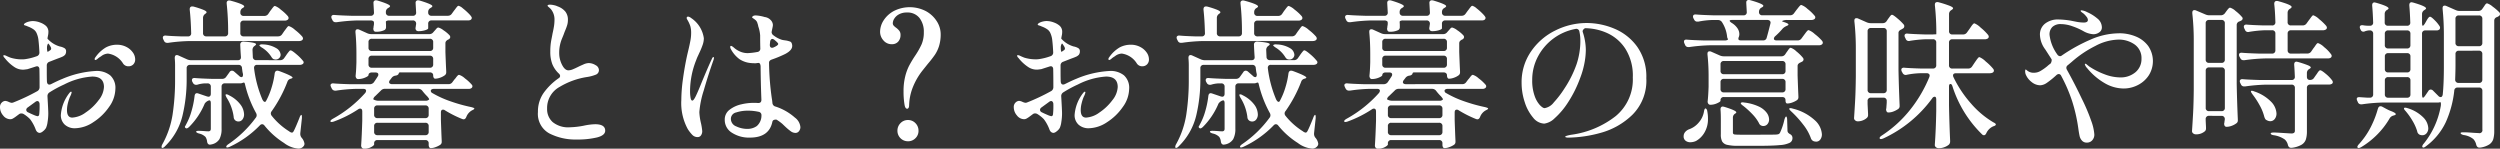<svg xmlns="http://www.w3.org/2000/svg" width="279.648" height="16.632" viewBox="0 0 279.648 16.632">
  <rect x="0" y="0" width="279.648" height="16.632" fill="#333333" stroke="none"/>
  <path id="パス_59929" data-name="パス 59929" d="M32.336,13.782a2.417,2.417,0,0,1,1.593.486,1.878,1.878,0,0,1,.585,1.53,3.545,3.545,0,0,1-.7,2,6.145,6.145,0,0,1-1.764,1.71A3.8,3.8,0,0,1,30,20.19a1.646,1.646,0,0,1-1.143-.4,1.422,1.422,0,0,1-.441-1.116,4.522,4.522,0,0,1,.9-2.358q.162-.216.234-.216t.072.09a1.741,1.741,0,0,1-.18.468,4.7,4.7,0,0,0-.234.711,3.18,3.18,0,0,0-.108.783q0,.846.594.846a2.8,2.8,0,0,0,1.494-.567,5.858,5.858,0,0,0,1.449-1.377,2.555,2.555,0,0,0,.6-1.476q0-1.17-1.314-1.17a8.016,8.016,0,0,0-3.132.882,13.345,13.345,0,0,0-1.638.882.486.486,0,0,0-.234.468q.09,1.53.09,1.872a6.012,6.012,0,0,1-.081.99,2.338,2.338,0,0,1-.171.648,1.239,1.239,0,0,1-.342.378.709.709,0,0,1-.342.18q-.342,0-.486-.414a4.484,4.484,0,0,0-.612-1.116,3.643,3.643,0,0,0-.72-.576A.5.5,0,0,0,24,18.534a.408.408,0,0,0-.27.09l-.351.261a2.938,2.938,0,0,1-.342.225.586.586,0,0,1-.279.072,1.025,1.025,0,0,1-.8-.423,1.4,1.4,0,0,1-.351-.909.677.677,0,0,1,.207-.54.611.611,0,0,1,.387-.18,1.162,1.162,0,0,1,.369.108,1.258,1.258,0,0,0,.333.108l.144-.018a22.764,22.764,0,0,0,2.718-1.278.5.5,0,0,0,.27-.45q0-1.368-.018-2a.394.394,0,0,0-.072-.252.24.24,0,0,0-.2-.09.571.571,0,0,0-.162.036l-.9.288q-.378.054-.45.054a1.721,1.721,0,0,1-1.008-.288,4.537,4.537,0,0,1-1.1-1.026.394.394,0,0,1-.144-.234q0-.072.09-.072a.837.837,0,0,1,.306.108q.324.144.432.18a4.319,4.319,0,0,0,1.224.18,2.483,2.483,0,0,0,.36-.018,6.307,6.307,0,0,0,1.3-.324.423.423,0,0,0,.324-.432q-.036-.774-.1-1.314a2.58,2.58,0,0,0-.207-.828,1.015,1.015,0,0,0-.369-.45,2.576,2.576,0,0,0-.468-.252q-.225-.09-.3-.126l-.171-.054q-.117-.036-.117-.09,0-.126.342-.27a2.073,2.073,0,0,1,.63-.126,2.328,2.328,0,0,1,.837.162,2.038,2.038,0,0,1,.657.378.9.9,0,0,1,.27.72,1.668,1.668,0,0,1-.036.324l-.054.27a.251.251,0,0,1-.018.108,2.931,2.931,0,0,0,1.386.882,1.57,1.57,0,0,1,.522.189.374.374,0,0,1,.18.333.64.64,0,0,1-.108.4.916.916,0,0,1-.36.243q-.108.054-.558.216l-.828.324a.421.421,0,0,0-.306.432v.648q0,.774.018,1.152.036.324.27.324a.448.448,0,0,0,.2-.054q.828-.414,1.242-.576A11.039,11.039,0,0,1,32.336,13.782Zm-5.274-3.024q-.036-.036-.054-.036-.036,0-.081.108a.994.994,0,0,0-.063.27v.072a1.851,1.851,0,0,0,.027.351q.027.135.063.117l.09-.054.171-.117a.23.23,0,0,0,.117-.189.525.525,0,0,0-.108-.27A2.965,2.965,0,0,0,27.062,10.758Zm7.632.09a2.231,2.231,0,0,1,1.044.243,1.962,1.962,0,0,1,.729.621,1.324,1.324,0,0,1,.261.756.772.772,0,0,1-.216.585.727.727,0,0,1-.522.207.705.705,0,0,1-.612-.306,2.357,2.357,0,0,0-1.692-1.116,1.33,1.33,0,0,0-.774.306,2.507,2.507,0,0,0-.36.252.684.684,0,0,1-.252.162.1.1,0,0,1-.108-.108.389.389,0,0,1,.09-.2,3.763,3.763,0,0,1,1.17-1.1A2.607,2.607,0,0,1,34.694,10.848ZM26,18.588a8.67,8.67,0,0,0,.036-1.08.434.434,0,0,0-.072-.261.215.215,0,0,0-.18-.1.4.4,0,0,0-.216.09l-.864.63a.35.35,0,0,0-.162.27.314.314,0,0,0,.2.27q.324.162.657.3a1.777,1.777,0,0,0,.4.135Q25.982,18.84,26,18.588ZM52.712,9.912a.517.517,0,0,0,.45-.234l.234-.342q.072-.09.189-.252t.189-.243a.2.2,0,0,1,.144-.081,1.944,1.944,0,0,1,.693.432,5.371,5.371,0,0,1,.8.738.4.4,0,0,1,.09.216.257.257,0,0,1-.108.2.6.6,0,0,1-.324.09H42.794a19.389,19.389,0,0,0-2.376.2H40.31a.37.37,0,0,1-.36-.234l-.072-.144a.479.479,0,0,1-.054-.216.2.2,0,0,1,.09-.171.362.362,0,0,1,.252-.045q.576.054,1.728.09h.72a.334.334,0,0,0,.378-.378q-.036-1.476-.162-2.61V6.888q0-.324.288-.324a.468.468,0,0,1,.144.018A9.153,9.153,0,0,1,44.4,6.96q.315.144.315.252,0,.072-.126.162l-.018.018a.536.536,0,0,0-.252.45V9.534a.344.344,0,0,0,.378.378h2.052a.344.344,0,0,0,.378-.378V9.48a28.713,28.713,0,0,0-.162-3.222V6.186a.255.255,0,0,1,.288-.288.468.468,0,0,1,.144.018q1.53.414,1.53.648,0,.072-.144.162l-.036.018a.508.508,0,0,0-.252.45v.054a.344.344,0,0,0,.378.378h2.3a.517.517,0,0,0,.45-.234l.216-.324q.09-.108.18-.234a2.459,2.459,0,0,1,.18-.225.243.243,0,0,1,.162-.1,1.971,1.971,0,0,1,.657.414,5.1,5.1,0,0,1,.783.72.4.4,0,0,1,.09.216.257.257,0,0,1-.108.2.544.544,0,0,1-.324.09h-4.59a.344.344,0,0,0-.378.378V9.534a.344.344,0,0,0,.378.378Zm.234,2.664a.517.517,0,0,0,.45-.234l.216-.306a2.83,2.83,0,0,1,.171-.243q.117-.153.189-.234a.2.2,0,0,1,.144-.081q.144,0,.639.423a5.145,5.145,0,0,1,.729.729.275.275,0,0,1,.09.2.246.246,0,0,1-.108.18.568.568,0,0,1-.306.09H50.372a.327.327,0,0,0-.279.108.4.4,0,0,0-.063.288,12.947,12.947,0,0,0,.918,3.456q.144.288.288.288a.152.152,0,0,0,.126-.09,7.823,7.823,0,0,0,.621-1.494,9.106,9.106,0,0,0,.351-1.6q.054-.306.306-.306a1.082,1.082,0,0,1,.18.036q1.512.558,1.512.738,0,.072-.162.108l-.036.018a.5.5,0,0,0-.378.342,14.815,14.815,0,0,1-1.746,3.276.408.408,0,0,0-.108.27.459.459,0,0,0,.108.27,7.694,7.694,0,0,0,1.944,1.728.607.607,0,0,0,.306.144q.126,0,.234-.234.18-.342.612-1.422a1,1,0,0,1,.117-.252q.063-.09.1-.072.072.018.054.378l-.18,1.674v.09a.671.671,0,0,0,.144.4,1.305,1.305,0,0,1,.324.666.394.394,0,0,1-.072.252.7.7,0,0,1-.63.306,3.031,3.031,0,0,1-1.584-.63A8.925,8.925,0,0,1,51.2,19.9a.35.35,0,0,0-.27-.162.363.363,0,0,0-.252.126,11.292,11.292,0,0,1-3.366,2.394.886.886,0,0,1-.261.081.135.135,0,0,1-.135-.045V22.26q0-.126.234-.288A12.47,12.47,0,0,0,50.228,19a.407.407,0,0,0,.09-.27.5.5,0,0,0-.072-.252,12.629,12.629,0,0,1-1.224-3.168q-.036-.18-.09-.216t-.18.018a.6.6,0,0,1-.27.054h-1.71a.344.344,0,0,0-.378.378v4.7a2.391,2.391,0,0,1-.243,1.17,1.362,1.362,0,0,1-.945.594l-.108.018q-.27,0-.324-.342a1.142,1.142,0,0,0-.18-.522,1.449,1.449,0,0,0-.7-.378q-.342-.09-.342-.216,0-.09.27-.09.252,0,.72.036a3.28,3.28,0,0,0,.36.018.289.289,0,0,0,.225-.072.352.352,0,0,0,.063-.234V17.4q0-.414-.252-.306a.9.9,0,0,0-.432.342,8.1,8.1,0,0,1-1.746,2.61q-.252.234-.378.126a.15.15,0,0,1-.054-.234.789.789,0,0,0,.09-.162,6.872,6.872,0,0,0,.612-1.5,10.1,10.1,0,0,0,.342-1.683q.036-.324.27-.324a.571.571,0,0,1,.162.036l.954.324.144.036q.288,0,.288-.342v-.774a.344.344,0,0,0-.378-.378H44.5a3.4,3.4,0,0,0-.81.144.468.468,0,0,1-.144.018.393.393,0,0,1-.36-.234l-.054-.09a.448.448,0,0,1-.054-.2q0-.27.36-.234.612.054,1.854.09h1.17a.517.517,0,0,0,.45-.234l.36-.5a.325.325,0,0,1,.288-.18.389.389,0,0,1,.252.108l.558.486a.363.363,0,0,0,.252.126.144.144,0,0,0,.135-.09.511.511,0,0,0,.027-.27,2.917,2.917,0,0,1-.072-.378q-.018-.162-.036-.27a.356.356,0,0,0-.4-.36H42.866a.344.344,0,0,0-.378.378v1.206a17.37,17.37,0,0,1-.468,4.1,7.124,7.124,0,0,1-1.944,3.411.6.6,0,0,1-.216.171q-.108.045-.144.009a.147.147,0,0,1-.036-.108.609.609,0,0,1,.09-.288,9.925,9.925,0,0,0,1.143-3.321,25.674,25.674,0,0,0,.279-3.969V13.3a8.8,8.8,0,0,0-.036-.936v-.036q0-.324.234-.324a.448.448,0,0,1,.2.054l.918.414a1.2,1.2,0,0,0,.468.108h5.22q.4,0,.36-.4-.036-.432-.072-1.3v-.036a.331.331,0,0,1,.108-.27.405.405,0,0,1,.306-.072q1.35.09,1.35.288,0,.072-.126.162l-.018.018a.536.536,0,0,0-.252.45l.036.792a.356.356,0,0,0,.4.36Zm-2.034-1.4q-.324-.216-.288-.288A.51.51,0,0,1,51,10.812a3.06,3.06,0,0,1,1.5.414.937.937,0,0,1,.5.738.518.518,0,0,1-.162.378.539.539,0,0,1-.4.162.4.4,0,0,1-.126-.018.354.354,0,0,1-.207-.1.889.889,0,0,1-.135-.171A3.274,3.274,0,0,0,50.912,11.172ZM46.97,16.788q-.18-.324-.108-.378a.1.1,0,0,1,.072-.018.615.615,0,0,1,.288.108,3.592,3.592,0,0,1,1.287,1.044,1.909,1.909,0,0,1,.4,1.08.908.908,0,0,1-.18.585.554.554,0,0,1-.45.225A.57.57,0,0,1,48,19.362a.5.5,0,0,1-.252-.432A5.183,5.183,0,0,0,46.97,16.788ZM71.7,7.608a.517.517,0,0,0,.45-.234l.234-.324q.09-.108.18-.234a2.461,2.461,0,0,1,.18-.225.243.243,0,0,1,.162-.1,1.253,1.253,0,0,1,.477.288,6.71,6.71,0,0,1,.684.612q.315.324.315.45-.018.288-.432.288H69.884a.344.344,0,0,0-.378.378v.5q0,.108-.333.216a2.545,2.545,0,0,1-.783.108.2.2,0,0,1-.09-.018q-.216-.054-.216-.342a.985.985,0,0,0,.036-.216l.036-.216V8.508a.344.344,0,0,0-.378-.378H65.15a.692.692,0,0,0-.279.045q-.1.045-.1.117l.018.306v.27a.379.379,0,0,1-.144.324,2,2,0,0,1-.99.2h-.072q-.216-.054-.216-.36A1.012,1.012,0,0,0,63.4,8.8V8.778a1.2,1.2,0,0,0,.036-.432.181.181,0,0,0-.1-.153.519.519,0,0,0-.279-.063H61.64a19.389,19.389,0,0,0-2.376.2h-.108a.37.37,0,0,1-.36-.234l-.072-.144a.448.448,0,0,1-.054-.2.215.215,0,0,1,.09-.189.362.362,0,0,1,.252-.045q.63.054,1.872.09h2.178a.334.334,0,0,0,.378-.378l-.054-.99V6.168a.255.255,0,0,1,.288-.288.468.468,0,0,1,.144.018q1.422.432,1.422.63,0,.09-.162.18l-.054.036a.482.482,0,0,0-.252.45V7.23a.344.344,0,0,0,.378.378h2.628a.334.334,0,0,0,.378-.378L68.1,6.24V6.168a.255.255,0,0,1,.288-.288.468.468,0,0,1,.144.018q1.44.432,1.44.63,0,.09-.162.18l-.054.036a.482.482,0,0,0-.252.45V7.23a.344.344,0,0,0,.378.378Zm.072,7.65a.517.517,0,0,0,.45-.234l.216-.288a1.713,1.713,0,0,0,.18-.216,1.714,1.714,0,0,1,.18-.216.248.248,0,0,1,.162-.09,1.775,1.775,0,0,1,.657.4,4.641,4.641,0,0,1,.747.684.275.275,0,0,1,.09.2.257.257,0,0,1-.108.2.513.513,0,0,1-.306.09H70.136a.435.435,0,0,0-.252.063.183.183,0,0,0-.09.153.3.3,0,0,0,.18.252,11.349,11.349,0,0,0,2.043.927,18.033,18.033,0,0,0,2.295.639q.36.09.36.162a.213.213,0,0,1-.117.126q-.1.054-.171.09a1.416,1.416,0,0,0-.612.72q-.108.27-.306.27a.571.571,0,0,1-.162-.036,12.579,12.579,0,0,1-1.926-.972.335.335,0,0,0-.216-.072q-.234,0-.234.324v.828q.054,1.584.09,2.34v.09a.386.386,0,0,1-.18.36,2.4,2.4,0,0,1-.513.252,1.576,1.576,0,0,1-.531.108.194.194,0,0,1-.171-.1.519.519,0,0,1-.063-.279v-.144a.344.344,0,0,0-.378-.378H63.836a.344.344,0,0,0-.378.378v.126q0,.054-.153.171a1.5,1.5,0,0,1-.4.207,1.649,1.649,0,0,1-.558.09.31.31,0,0,1-.252-.108.382.382,0,0,1-.09-.252q.072-1.026.126-2.772V18.318q0-.324-.234-.324a.335.335,0,0,0-.216.072,12.831,12.831,0,0,1-2.718,1.368.863.863,0,0,1-.252.054.162.162,0,0,1-.144-.054V19.4q0-.108.27-.27a13.68,13.68,0,0,0,3.618-2.88A.444.444,0,0,0,62.558,16q0-.216-.324-.216H61.46a17.769,17.769,0,0,0-2.268.2H59.1a.406.406,0,0,1-.378-.234l-.072-.144a1,1,0,0,1-.072-.216.2.2,0,0,1,.09-.171.362.362,0,0,1,.252-.045q.612.054,1.854.09h2.2a.564.564,0,0,0,.468-.234q.378-.558.414-.63a.335.335,0,0,0,.072-.216q0-.234-.342-.234h-.378a.429.429,0,0,0-.279.081.256.256,0,0,0-.1.207q0,.126-.387.288a2.012,2.012,0,0,1-.783.162.226.226,0,0,1-.2-.108.444.444,0,0,1-.072-.252q.054-.522.072-1.026l.018-.486v-.954q0-1.3-.108-2.394V9.39q0-.27.234-.27a.4.4,0,0,1,.18.036l.918.414a1.123,1.123,0,0,0,.468.09h6.444a.549.549,0,0,0,.468-.216l.126-.144q.054-.054.189-.216t.243-.162a1.622,1.622,0,0,1,.576.306A3.557,3.557,0,0,1,71.9,9.8a.31.31,0,0,1,.072.2.3.3,0,0,1-.162.234.1.1,0,0,1-.072.036.79.79,0,0,0-.234.18.394.394,0,0,0-.072.252v.954q.054,1.476.09,2.16v.09a.4.4,0,0,1-.162.36,1.94,1.94,0,0,1-.522.27,1.691,1.691,0,0,1-.558.108.181.181,0,0,1-.153-.1.48.48,0,0,1-.063-.261.323.323,0,0,0-.1-.252.4.4,0,0,0-.279-.09H66.428a.306.306,0,0,0-.171.027.205.205,0,0,0-.045.081.294.294,0,0,0-.018.072.531.531,0,0,1-.18.144l-.144.036a.621.621,0,0,0-.45.252l-.18.234a.389.389,0,0,0-.108.252.183.183,0,0,0,.09.153.4.4,0,0,0,.234.063ZM69.686,11.55a.344.344,0,0,0,.378-.378V10.56a.344.344,0,0,0-.378-.378h-6.48a.344.344,0,0,0-.378.378v.612a.344.344,0,0,0,.378.378Zm.378.9a.344.344,0,0,0-.378-.378h-6.48a.344.344,0,0,0-.378.378v.594a.344.344,0,0,0,.378.378h6.48a.344.344,0,0,0,.378-.378Zm-6.48,4.14a.635.635,0,0,0-.2.261q-.036.117.054.153h.018a1.109,1.109,0,0,0,.468.108H69.2A.527.527,0,0,0,69.578,17q.036-.036.036-.054,0-.072-.216-.324a5.814,5.814,0,0,1-.54-.612.564.564,0,0,0-.468-.234H64.664a.583.583,0,0,0-.45.2Zm-.126,2.088a.344.344,0,0,0,.378.378h5.346a.344.344,0,0,0,.378-.378v-.666a.344.344,0,0,0-.378-.378H63.836a.344.344,0,0,0-.378.378Zm.378.9a.344.344,0,0,0-.378.378v.63a.344.344,0,0,0,.378.378h5.346a.344.344,0,0,0,.378-.378v-.63a.344.344,0,0,0-.378-.378ZM86.12,21.45a6.389,6.389,0,0,1-3.069-.684,2.486,2.486,0,0,1-1.269-2.394,3.608,3.608,0,0,1,.648-2.151A6.88,6.88,0,0,1,84.1,14.592a.305.305,0,0,0,.162-.252.4.4,0,0,0-.144-.27,3.008,3.008,0,0,1-.729-1.053,3.854,3.854,0,0,1-.225-1.413,6.676,6.676,0,0,1,.117-1.305q.117-.585.135-.711.09-.378.153-.765a4.548,4.548,0,0,0,.063-.729,1.806,1.806,0,0,0-.414-1.242q-.126-.126-.243-.225t-.117-.135q0-.126.27-.126a2.111,2.111,0,0,1,.432.054A1.822,1.822,0,0,1,84,6.564a1.958,1.958,0,0,1,.846.576,1.453,1.453,0,0,1,.288.936,2,2,0,0,1-.081.576,5.531,5.531,0,0,1-.2.549q-.117.279-.171.441-.054.144-.207.513a4.1,4.1,0,0,0-.315,1.611,2.884,2.884,0,0,0,.315,1.323q.315.621.711.621a1.327,1.327,0,0,0,.486-.108q.27-.108.7-.324.108-.054.477-.216a1.574,1.574,0,0,1,.585-.162,1.467,1.467,0,0,1,.8.234.647.647,0,0,1,.369.522.54.54,0,0,1-.324.531,4.461,4.461,0,0,1-1.062.279,8.453,8.453,0,0,0-3.024,1.107,2.684,2.684,0,0,0-1.386,2.439,1.931,1.931,0,0,0,.63,1.494,2.748,2.748,0,0,0,1.908.576,9.031,9.031,0,0,0,1.566-.18,6.89,6.89,0,0,1,1.26-.162q1.134,0,1.134.72,0,.522-.909.756A9.318,9.318,0,0,1,86.12,21.45ZM110.528,19a1.484,1.484,0,0,1,.612,1.062.717.717,0,0,1-.153.45.487.487,0,0,1-.405.2.91.91,0,0,1-.54-.2,5.905,5.905,0,0,1-.531-.441q-.261-.243-.369-.351a4.9,4.9,0,0,0-.684-.5h-.036q-.36,0-.414.234-.36,1.782-2.52,1.782a3.523,3.523,0,0,1-2-.54,1.671,1.671,0,0,1-.81-1.458,1.349,1.349,0,0,1,.549-1.125,3.3,3.3,0,0,1,1.287-.594,6.087,6.087,0,0,1,1.368-.171q.342,0,.5.018h.054q.342,0,.342-.36-.072-1.746-.09-3.762-.036-.36-.234-.36a2.209,2.209,0,0,0-.288.036q-.342,0-.5-.018a2.735,2.735,0,0,1-1.341-.441,3.376,3.376,0,0,1-.963-1.125.561.561,0,0,1-.072-.234q0-.126.09-.126a.371.371,0,0,1,.171.081,1.3,1.3,0,0,1,.153.117,2.534,2.534,0,0,0,.657.423,2.124,2.124,0,0,0,.909.189,7.6,7.6,0,0,0,1.044-.126.372.372,0,0,0,.342-.414q-.018-.558-.018-1.44a3.948,3.948,0,0,0-.162-.864,1.3,1.3,0,0,1-.063-.225,1.305,1.305,0,0,0-.063-.225.744.744,0,0,0-.225-.4,3.553,3.553,0,0,0-.351-.252.078.078,0,0,1-.018-.108q.09-.162.4-.162a4.236,4.236,0,0,1,.99.18,1.09,1.09,0,0,1,.657.324.821.821,0,0,1,.261.576,1.789,1.789,0,0,1-.045.288q-.045.216-.081.378l-.018.126a.455.455,0,0,0,.216.36,2.953,2.953,0,0,0,.954.5q.162.036.45.072a2.888,2.888,0,0,1,.468.126.35.35,0,0,1,.18.252.639.639,0,0,1,.036.234q0,.486-.792.9a13.057,13.057,0,0,1-1.476.612q-.324.108-.324.36a30.724,30.724,0,0,0,.306,3.96q.036.18.072.54a.453.453,0,0,0,.378.414A6.142,6.142,0,0,1,110.528,19Zm-9.108-6.768q.054,0,.054.09a1.56,1.56,0,0,1-.054.234q-.594,1.674-1.089,3.4a10.468,10.468,0,0,0-.495,2.43,6.433,6.433,0,0,0,.18,1.224,6.632,6.632,0,0,1,.144.9.81.81,0,0,1-.135.468.44.44,0,0,1-.387.2.8.8,0,0,1-.585-.243,4.115,4.115,0,0,1-.513-.657,6.06,6.06,0,0,1-.72-3.24A17.739,17.739,0,0,1,98,14.7q.18-1.332.468-2.664l.162-.684q.144-.612.216-1.017a4.569,4.569,0,0,0,.072-.8,2.7,2.7,0,0,0-.09-.765,3.589,3.589,0,0,0-.342-.729.632.632,0,0,1-.072-.18.169.169,0,0,1,.045-.108.145.145,0,0,1,.117-.054.742.742,0,0,1,.342.162,3.239,3.239,0,0,1,1.422,2.268,2.3,2.3,0,0,1-.135.738,8.735,8.735,0,0,1-.4.954q-.054.126-.144.315a4.748,4.748,0,0,0-.18.441,9.419,9.419,0,0,0-.684,3.492,4.325,4.325,0,0,0,.054.693q.054.333.2.333t.387-.5q.243-.495.675-1.575.756-1.818,1.134-2.61Q101.312,12.234,101.42,12.234Zm6.84-1.908a.481.481,0,0,0-.252-.126.213.213,0,0,0-.162.081.406.406,0,0,0-.09.225l-.036.324v.036q0,.324.252.324a.448.448,0,0,0,.2-.054q.486-.216.486-.378Q108.656,10.65,108.26,10.326Zm-3.078,9.936a1.785,1.785,0,0,0,1.08-.315,1.549,1.549,0,0,0,.522-1.143V18.75a.37.37,0,0,0-.324-.4,5.383,5.383,0,0,0-1.188-.126,4.115,4.115,0,0,0-1.323.2.734.734,0,0,0-.585.72.9.9,0,0,0,.6.837A2.87,2.87,0,0,0,105.182,20.262Zm17.91-2.25q-.234,0-.306-.468a8.841,8.841,0,0,1-.108-1.476,6.748,6.748,0,0,1,.18-1.647,5.607,5.607,0,0,1,.432-1.2,12.859,12.859,0,0,1,.666-1.116,8.78,8.78,0,0,0,.747-1.314,3.372,3.372,0,0,0,.243-1.35,2.47,2.47,0,0,0-.486-1.584,1.687,1.687,0,0,0-1.4-.612,1.783,1.783,0,0,0-.9.207,1.373,1.373,0,0,0-.522.486,1.015,1.015,0,0,0-.162.495.408.408,0,0,0,.09.27,1.638,1.638,0,0,0,.288.252,1.829,1.829,0,0,1,.36.351.725.725,0,0,1,.126.441,1.082,1.082,0,0,1-.261.756.912.912,0,0,1-.711.288,1.187,1.187,0,0,1-.945-.432,1.435,1.435,0,0,1-.369-.954,2.384,2.384,0,0,1,.4-1.287,3.1,3.1,0,0,1,1.161-1.053,3.929,3.929,0,0,1,3.564.027A3.292,3.292,0,0,1,126.4,8.229a2.67,2.67,0,0,1,.432,1.431,4.382,4.382,0,0,1-.18,1.323,3.781,3.781,0,0,1-.468.99,12.584,12.584,0,0,1-.792,1.017l-.558.7a7.43,7.43,0,0,0-1.1,1.872,5.868,5.868,0,0,0-.432,2.07Q123.29,17.976,123.092,18.012Zm.072,3.636a1.168,1.168,0,0,1-1.17-1.17,1.179,1.179,0,0,1,.342-.855,1.113,1.113,0,0,1,.828-.351,1.134,1.134,0,0,1,.846.351,1.179,1.179,0,0,1,.342.855,1.128,1.128,0,0,1-.342.828A1.149,1.149,0,0,1,123.164,21.648Zm22.572-7.866a2.417,2.417,0,0,1,1.593.486,1.878,1.878,0,0,1,.585,1.53,3.545,3.545,0,0,1-.7,2,6.145,6.145,0,0,1-1.764,1.71,3.8,3.8,0,0,1-2.052.684,1.646,1.646,0,0,1-1.143-.4,1.422,1.422,0,0,1-.441-1.116,4.522,4.522,0,0,1,.9-2.358q.162-.216.234-.216t.072.09a1.741,1.741,0,0,1-.18.468,4.7,4.7,0,0,0-.234.711,3.18,3.18,0,0,0-.108.783q0,.846.594.846a2.8,2.8,0,0,0,1.494-.567,5.858,5.858,0,0,0,1.449-1.377,2.555,2.555,0,0,0,.6-1.476q0-1.17-1.314-1.17a8.016,8.016,0,0,0-3.132.882,13.347,13.347,0,0,0-1.638.882.486.486,0,0,0-.234.468q.09,1.53.09,1.872a6.012,6.012,0,0,1-.081.99,2.338,2.338,0,0,1-.171.648,1.239,1.239,0,0,1-.342.378.709.709,0,0,1-.342.18q-.342,0-.486-.414a4.484,4.484,0,0,0-.612-1.116,3.643,3.643,0,0,0-.72-.576.5.5,0,0,0-.252-.072.408.408,0,0,0-.27.09l-.351.261a2.938,2.938,0,0,1-.342.225.586.586,0,0,1-.279.072,1.025,1.025,0,0,1-.8-.423,1.4,1.4,0,0,1-.351-.909.677.677,0,0,1,.207-.54.611.611,0,0,1,.387-.18,1.162,1.162,0,0,1,.369.108,1.258,1.258,0,0,0,.333.108l.144-.018a22.764,22.764,0,0,0,2.718-1.278.5.5,0,0,0,.27-.45q0-1.368-.018-2a.394.394,0,0,0-.072-.252.24.24,0,0,0-.2-.09.571.571,0,0,0-.162.036l-.9.288q-.378.054-.45.054a1.721,1.721,0,0,1-1.008-.288,4.537,4.537,0,0,1-1.1-1.026.394.394,0,0,1-.144-.234q0-.072.09-.072a.837.837,0,0,1,.306.108q.324.144.432.18a4.319,4.319,0,0,0,1.224.18,2.483,2.483,0,0,0,.36-.018,6.307,6.307,0,0,0,1.3-.324.423.423,0,0,0,.324-.432q-.036-.774-.1-1.314a2.58,2.58,0,0,0-.207-.828,1.015,1.015,0,0,0-.369-.45,2.576,2.576,0,0,0-.468-.252q-.225-.09-.3-.126l-.171-.054q-.117-.036-.117-.09,0-.126.342-.27a2.073,2.073,0,0,1,.63-.126,2.328,2.328,0,0,1,.837.162,2.038,2.038,0,0,1,.657.378.9.9,0,0,1,.27.72,1.668,1.668,0,0,1-.036.324l-.054.27a.251.251,0,0,1-.018.108,2.931,2.931,0,0,0,1.386.882,1.57,1.57,0,0,1,.522.189.374.374,0,0,1,.18.333.64.64,0,0,1-.108.4.916.916,0,0,1-.36.243q-.108.054-.558.216l-.828.324a.421.421,0,0,0-.306.432v.648q0,.774.018,1.152.036.324.27.324a.448.448,0,0,0,.2-.054q.828-.414,1.242-.576A11.039,11.039,0,0,1,145.736,13.782Zm-5.274-3.024q-.036-.036-.054-.036-.036,0-.081.108a1,1,0,0,0-.063.27v.072a1.852,1.852,0,0,0,.027.351q.027.135.063.117l.09-.054.171-.117a.23.23,0,0,0,.117-.189.525.525,0,0,0-.108-.27A2.967,2.967,0,0,0,140.462,10.758Zm7.632.09a2.231,2.231,0,0,1,1.044.243,1.962,1.962,0,0,1,.729.621,1.324,1.324,0,0,1,.261.756.772.772,0,0,1-.216.585.727.727,0,0,1-.522.207.705.705,0,0,1-.612-.306,2.357,2.357,0,0,0-1.692-1.116,1.33,1.33,0,0,0-.774.306,2.507,2.507,0,0,0-.36.252.684.684,0,0,1-.252.162.1.1,0,0,1-.108-.108.389.389,0,0,1,.09-.2,3.763,3.763,0,0,1,1.17-1.1A2.607,2.607,0,0,1,148.094,10.848Zm-8.694,7.74a8.67,8.67,0,0,0,.036-1.08.434.434,0,0,0-.072-.261.215.215,0,0,0-.18-.1.4.4,0,0,0-.216.09l-.864.63a.35.35,0,0,0-.162.27.313.313,0,0,0,.2.27q.324.162.657.3a1.777,1.777,0,0,0,.4.135Q139.382,18.84,139.4,18.588Zm26.712-8.676a.517.517,0,0,0,.45-.234l.234-.342q.072-.09.189-.252t.189-.243a.2.2,0,0,1,.144-.081,1.944,1.944,0,0,1,.693.432,5.37,5.37,0,0,1,.8.738.4.4,0,0,1,.09.216.257.257,0,0,1-.108.2.6.6,0,0,1-.324.09H156.194a19.389,19.389,0,0,0-2.376.2h-.108a.37.37,0,0,1-.36-.234l-.072-.144a.479.479,0,0,1-.054-.216.2.2,0,0,1,.09-.171.362.362,0,0,1,.252-.045q.576.054,1.728.09h.72a.334.334,0,0,0,.378-.378q-.036-1.476-.162-2.61V6.888q0-.324.288-.324a.468.468,0,0,1,.144.018,9.153,9.153,0,0,1,1.143.378q.315.144.315.252,0,.072-.126.162l-.018.018a.536.536,0,0,0-.252.45V9.534a.344.344,0,0,0,.378.378h2.052a.344.344,0,0,0,.378-.378V9.48a28.713,28.713,0,0,0-.162-3.222V6.186a.255.255,0,0,1,.288-.288.468.468,0,0,1,.144.018q1.53.414,1.53.648,0,.072-.144.162l-.036.018a.508.508,0,0,0-.252.45v.054a.344.344,0,0,0,.378.378h2.3a.517.517,0,0,0,.45-.234l.216-.324q.09-.108.18-.234a2.463,2.463,0,0,1,.18-.225.243.243,0,0,1,.162-.1,1.971,1.971,0,0,1,.657.414,5.1,5.1,0,0,1,.783.72.4.4,0,0,1,.09.216.257.257,0,0,1-.108.2.544.544,0,0,1-.324.09h-4.59a.344.344,0,0,0-.378.378V9.534a.344.344,0,0,0,.378.378Zm.234,2.664a.517.517,0,0,0,.45-.234l.216-.306a2.829,2.829,0,0,1,.171-.243q.117-.153.189-.234a.2.2,0,0,1,.144-.081q.144,0,.639.423a5.145,5.145,0,0,1,.729.729.275.275,0,0,1,.09.2.246.246,0,0,1-.108.18.568.568,0,0,1-.306.09h-4.788a.327.327,0,0,0-.279.108.4.4,0,0,0-.063.288,12.948,12.948,0,0,0,.918,3.456q.144.288.288.288a.152.152,0,0,0,.126-.09,7.823,7.823,0,0,0,.621-1.494,9.106,9.106,0,0,0,.351-1.6q.054-.306.306-.306a1.082,1.082,0,0,1,.18.036q1.512.558,1.512.738,0,.072-.162.108l-.036.018a.5.5,0,0,0-.378.342,14.815,14.815,0,0,1-1.746,3.276.408.408,0,0,0-.108.27.459.459,0,0,0,.108.27,7.694,7.694,0,0,0,1.944,1.728.607.607,0,0,0,.306.144q.126,0,.234-.234.18-.342.612-1.422a1,1,0,0,1,.117-.252q.063-.09.1-.072.072.018.054.378l-.18,1.674v.09a.671.671,0,0,0,.144.4,1.305,1.305,0,0,1,.324.666.394.394,0,0,1-.072.252.7.7,0,0,1-.63.306,3.031,3.031,0,0,1-1.584-.63A8.925,8.925,0,0,1,164.6,19.9a.35.35,0,0,0-.27-.162.363.363,0,0,0-.252.126,11.292,11.292,0,0,1-3.366,2.394.887.887,0,0,1-.261.081.135.135,0,0,1-.135-.045V22.26q0-.126.234-.288A12.47,12.47,0,0,0,163.628,19a.408.408,0,0,0,.09-.27.5.5,0,0,0-.072-.252,12.629,12.629,0,0,1-1.224-3.168q-.036-.18-.09-.216t-.18.018a.6.6,0,0,1-.27.054h-1.71a.344.344,0,0,0-.378.378v4.7a2.391,2.391,0,0,1-.243,1.17,1.362,1.362,0,0,1-.945.594l-.108.018q-.27,0-.324-.342a1.142,1.142,0,0,0-.18-.522,1.449,1.449,0,0,0-.7-.378q-.342-.09-.342-.216,0-.09.27-.09.252,0,.72.036a3.28,3.28,0,0,0,.36.018.289.289,0,0,0,.225-.072.352.352,0,0,0,.063-.234V17.4q0-.414-.252-.306a.9.9,0,0,0-.432.342,8.1,8.1,0,0,1-1.746,2.61q-.252.234-.378.126a.15.15,0,0,1-.054-.234.789.789,0,0,0,.09-.162,6.872,6.872,0,0,0,.612-1.5,10.1,10.1,0,0,0,.342-1.683q.036-.324.27-.324a.571.571,0,0,1,.162.036l.954.324.144.036q.288,0,.288-.342v-.774a.344.344,0,0,0-.378-.378H157.9a3.4,3.4,0,0,0-.81.144.468.468,0,0,1-.144.018.393.393,0,0,1-.36-.234l-.054-.09a.448.448,0,0,1-.054-.2q0-.27.36-.234.612.054,1.854.09h1.17a.517.517,0,0,0,.45-.234l.36-.5a.325.325,0,0,1,.288-.18.389.389,0,0,1,.252.108l.558.486a.363.363,0,0,0,.252.126.144.144,0,0,0,.135-.09.511.511,0,0,0,.027-.27,2.919,2.919,0,0,1-.072-.378q-.018-.162-.036-.27a.356.356,0,0,0-.4-.36h-5.418a.344.344,0,0,0-.378.378v1.206a17.37,17.37,0,0,1-.468,4.1,7.124,7.124,0,0,1-1.944,3.411.6.6,0,0,1-.216.171q-.108.045-.144.009a.147.147,0,0,1-.036-.108.609.609,0,0,1,.09-.288,9.925,9.925,0,0,0,1.143-3.321,25.676,25.676,0,0,0,.279-3.969V13.3a8.8,8.8,0,0,0-.036-.936v-.036q0-.324.234-.324a.448.448,0,0,1,.2.054l.918.414a1.2,1.2,0,0,0,.468.108h5.22q.4,0,.36-.4-.036-.432-.072-1.3v-.036a.331.331,0,0,1,.108-.27.405.405,0,0,1,.306-.072q1.35.09,1.35.288,0,.072-.126.162l-.018.018a.536.536,0,0,0-.252.45l.036.792a.356.356,0,0,0,.4.36Zm-2.034-1.4q-.324-.216-.288-.288a.51.51,0,0,1,.378-.072,3.06,3.06,0,0,1,1.5.414.937.937,0,0,1,.495.738.518.518,0,0,1-.162.378.539.539,0,0,1-.4.162.4.4,0,0,1-.126-.018.355.355,0,0,1-.207-.1.889.889,0,0,1-.135-.171A3.274,3.274,0,0,0,164.312,11.172Zm-3.942,5.616q-.18-.324-.108-.378a.1.1,0,0,1,.072-.018.615.615,0,0,1,.288.108,3.592,3.592,0,0,1,1.287,1.044,1.909,1.909,0,0,1,.4,1.08.908.908,0,0,1-.18.585.554.554,0,0,1-.45.225.57.57,0,0,1-.288-.072.5.5,0,0,1-.252-.432A5.183,5.183,0,0,0,160.37,16.788ZM185.1,7.608a.517.517,0,0,0,.45-.234l.234-.324q.09-.108.18-.234a2.463,2.463,0,0,1,.18-.225.243.243,0,0,1,.162-.1,1.253,1.253,0,0,1,.477.288,6.711,6.711,0,0,1,.684.612q.315.324.315.45-.018.288-.432.288h-4.068a.344.344,0,0,0-.378.378v.5q0,.108-.333.216a2.545,2.545,0,0,1-.783.108.2.2,0,0,1-.09-.018q-.216-.054-.216-.342a.984.984,0,0,0,.036-.216l.036-.216V8.508a.344.344,0,0,0-.378-.378H178.55a.692.692,0,0,0-.279.045q-.1.045-.1.117l.018.306v.27a.379.379,0,0,1-.144.324,2,2,0,0,1-.99.2h-.072q-.216-.054-.216-.36A1.012,1.012,0,0,0,176.8,8.8V8.778a1.2,1.2,0,0,0,.036-.432.181.181,0,0,0-.1-.153.519.519,0,0,0-.279-.063H175.04a19.389,19.389,0,0,0-2.376.2h-.108a.37.37,0,0,1-.36-.234l-.072-.144a.448.448,0,0,1-.054-.2.215.215,0,0,1,.09-.189.362.362,0,0,1,.252-.045q.63.054,1.872.09h2.178a.334.334,0,0,0,.378-.378l-.054-.99V6.168a.255.255,0,0,1,.288-.288.468.468,0,0,1,.144.018q1.422.432,1.422.63,0,.09-.162.18l-.054.036a.482.482,0,0,0-.252.45V7.23a.344.344,0,0,0,.378.378h2.628a.334.334,0,0,0,.378-.378l-.054-.99V6.168a.255.255,0,0,1,.288-.288.468.468,0,0,1,.144.018q1.44.432,1.44.63,0,.09-.162.18l-.054.036a.482.482,0,0,0-.252.45V7.23a.344.344,0,0,0,.378.378Zm.072,7.65a.517.517,0,0,0,.45-.234l.216-.288a1.714,1.714,0,0,0,.18-.216,1.715,1.715,0,0,1,.18-.216.248.248,0,0,1,.162-.09,1.775,1.775,0,0,1,.657.4,4.641,4.641,0,0,1,.747.684.275.275,0,0,1,.09.2.257.257,0,0,1-.108.2.513.513,0,0,1-.306.09h-3.906a.435.435,0,0,0-.252.063.183.183,0,0,0-.09.153.3.3,0,0,0,.18.252,11.349,11.349,0,0,0,2.043.927,18.034,18.034,0,0,0,2.295.639q.36.09.36.162a.213.213,0,0,1-.117.126q-.1.054-.171.09a1.416,1.416,0,0,0-.612.72q-.108.27-.306.27a.571.571,0,0,1-.162-.036,12.578,12.578,0,0,1-1.926-.972.335.335,0,0,0-.216-.072q-.234,0-.234.324v.828q.054,1.584.09,2.34v.09a.386.386,0,0,1-.18.36,2.4,2.4,0,0,1-.513.252,1.576,1.576,0,0,1-.531.108.194.194,0,0,1-.171-.1.519.519,0,0,1-.063-.279v-.144a.344.344,0,0,0-.378-.378h-5.346a.344.344,0,0,0-.378.378v.126q0,.054-.153.171a1.5,1.5,0,0,1-.4.207,1.649,1.649,0,0,1-.558.09.31.31,0,0,1-.252-.108.382.382,0,0,1-.09-.252q.072-1.026.126-2.772V18.318q0-.324-.234-.324a.335.335,0,0,0-.216.072,12.831,12.831,0,0,1-2.718,1.368.863.863,0,0,1-.252.054.162.162,0,0,1-.144-.054V19.4q0-.108.27-.27a13.68,13.68,0,0,0,3.618-2.88.444.444,0,0,0,.108-.252q0-.216-.324-.216h-.774a17.769,17.769,0,0,0-2.268.2h-.09a.406.406,0,0,1-.378-.234l-.072-.144a1,1,0,0,1-.072-.216.2.2,0,0,1,.09-.171.362.362,0,0,1,.252-.045q.612.054,1.854.09h2.2a.564.564,0,0,0,.468-.234q.378-.558.414-.63a.335.335,0,0,0,.072-.216q0-.234-.342-.234h-.378a.429.429,0,0,0-.279.081.256.256,0,0,0-.1.207q0,.126-.387.288a2.012,2.012,0,0,1-.783.162.226.226,0,0,1-.2-.108.444.444,0,0,1-.072-.252q.054-.522.072-1.026l.018-.486v-.954q0-1.3-.108-2.394V9.39q0-.27.234-.27a.4.4,0,0,1,.18.036l.918.414a1.123,1.123,0,0,0,.468.09h6.444a.549.549,0,0,0,.468-.216l.126-.144q.054-.054.189-.216t.243-.162a1.622,1.622,0,0,1,.576.306,3.557,3.557,0,0,1,.684.576.31.31,0,0,1,.072.2.3.3,0,0,1-.162.234.1.1,0,0,1-.072.036.79.79,0,0,0-.234.18.394.394,0,0,0-.072.252v.954q.054,1.476.09,2.16v.09a.4.4,0,0,1-.162.36,1.941,1.941,0,0,1-.522.27,1.691,1.691,0,0,1-.558.108.181.181,0,0,1-.153-.1.48.48,0,0,1-.063-.261.323.323,0,0,0-.1-.252.4.4,0,0,0-.279-.09h-3.258a.306.306,0,0,0-.171.027.2.2,0,0,0-.045.081.294.294,0,0,0-.018.072.531.531,0,0,1-.18.144l-.144.036a.621.621,0,0,0-.45.252l-.18.234a.389.389,0,0,0-.108.252.183.183,0,0,0,.09.153.4.4,0,0,0,.234.063Zm-2.088-3.708a.344.344,0,0,0,.378-.378V10.56a.344.344,0,0,0-.378-.378h-6.48a.344.344,0,0,0-.378.378v.612a.344.344,0,0,0,.378.378Zm.378.9a.344.344,0,0,0-.378-.378h-6.48a.344.344,0,0,0-.378.378v.594a.344.344,0,0,0,.378.378h6.48a.344.344,0,0,0,.378-.378Zm-6.48,4.14a.635.635,0,0,0-.2.261q-.036.117.054.153h.018a1.108,1.108,0,0,0,.468.108H182.6a.527.527,0,0,0,.378-.108q.036-.036.036-.054,0-.072-.216-.324a5.814,5.814,0,0,1-.54-.612.564.564,0,0,0-.468-.234h-3.726a.583.583,0,0,0-.45.2Zm-.126,2.088a.344.344,0,0,0,.378.378h5.346a.344.344,0,0,0,.378-.378v-.666a.344.344,0,0,0-.378-.378h-5.346a.344.344,0,0,0-.378.378Zm.378.9a.344.344,0,0,0-.378.378v.63a.344.344,0,0,0,.378.378h5.346a.344.344,0,0,0,.378-.378v-.63a.344.344,0,0,0-.378-.378Zm21.87-11.16a8.025,8.025,0,0,1,3.078.63,5.963,5.963,0,0,1,2.556,2.016,5.773,5.773,0,0,1,1.026,3.528,5.373,5.373,0,0,1-1.566,4.1,8.17,8.17,0,0,1-3.555,2.016,14.115,14.115,0,0,1-3.609.531.963.963,0,0,1-.234-.027q-.108-.027-.108-.063,0-.072.234-.135a4.334,4.334,0,0,1,.468-.1,10.289,10.289,0,0,0,4.941-2.079,5.3,5.3,0,0,0,1.917-4.329,5.6,5.6,0,0,0-.846-3.231,4.774,4.774,0,0,0-2.07-1.755,6.157,6.157,0,0,0-2.43-.522q-.324.2-.252.432a6.189,6.189,0,0,1,.252,1.008,6.06,6.06,0,0,1,.09.99,8.068,8.068,0,0,1-.162,1.521,9.538,9.538,0,0,1-.486,1.665,13.316,13.316,0,0,1-1.341,2.682,8.446,8.446,0,0,1-1.485,1.764,2.064,2.064,0,0,1-1.17.612A1.672,1.672,0,0,1,193.1,19a4.928,4.928,0,0,1-.936-1.728,6.842,6.842,0,0,1-.351-2.16,6.041,6.041,0,0,1,1.053-3.51A7.035,7.035,0,0,1,195.6,9.246,7.837,7.837,0,0,1,199.106,8.418Zm-.72,1.98a4.414,4.414,0,0,0-.108-1.026.348.348,0,0,0-.45-.288,5.98,5.98,0,0,0-4.176,3.069A5.553,5.553,0,0,0,193,14.808a5.068,5.068,0,0,0,.261,1.737,2.984,2.984,0,0,0,.594,1.053q.333.342.531.342a1.623,1.623,0,0,0,1.035-.648,10.87,10.87,0,0,0,1.161-1.512A12.326,12.326,0,0,0,197.972,13,8.335,8.335,0,0,0,198.386,10.4ZM221.84,7.554a.517.517,0,0,0,.45-.234l.252-.342q.072-.09.2-.252a2.734,2.734,0,0,1,.207-.243A.227.227,0,0,1,223.1,6.4a1.936,1.936,0,0,1,.693.441,4.8,4.8,0,0,1,.783.747.275.275,0,0,1,.09.2.257.257,0,0,1-.108.2.578.578,0,0,1-.342.09h-2.7a1.293,1.293,0,0,0-.459.072q-.189.072-.009.126.612.18.612.306,0,.09-.162.144l-.072.036a1.358,1.358,0,0,0-.4.27,8.273,8.273,0,0,1-.846.864.4.4,0,0,0-.144.27q0,.2.324.2h2.322a.517.517,0,0,0,.45-.234l.252-.342.18-.243a2.328,2.328,0,0,1,.207-.252.227.227,0,0,1,.153-.081,2.116,2.116,0,0,1,.684.441,5.509,5.509,0,0,1,.81.747.4.4,0,0,1,.09.216.257.257,0,0,1-.108.2.544.544,0,0,1-.324.09H212.948a19.389,19.389,0,0,0-2.376.2h-.108a.37.37,0,0,1-.36-.234l-.072-.162a.479.479,0,0,1-.054-.216q0-.252.342-.216.612.054,1.872.09h2.322a.69.69,0,0,0,.315-.054.092.092,0,0,0,.045-.144.553.553,0,0,1-.072-.216,3.692,3.692,0,0,0-.576-1.638.517.517,0,0,0-.45-.234h-.72a9.2,9.2,0,0,0-1.476.18h-.108a.37.37,0,0,1-.36-.234L211.04,7.9a.448.448,0,0,1-.054-.2q0-.27.36-.234.612.054,1.854.09h3.42A.334.334,0,0,0,217,7.176l-.054-.972V6.132a.255.255,0,0,1,.288-.288.468.468,0,0,1,.144.018q1.476.414,1.476.63,0,.09-.162.18l-.072.036a.523.523,0,0,0-.252.468.344.344,0,0,0,.378.378Zm-2.178.828a.275.275,0,0,0-.1-.225.4.4,0,0,0-.261-.081H215.36q-.27,0-.27.09t.216.234a2.109,2.109,0,0,1,.657.612,1.2,1.2,0,0,1,.207.648.864.864,0,0,1-.054.306.567.567,0,0,0-.054.216q0,.18.27.18h2.484a.376.376,0,0,0,.414-.306q.144-.486.414-1.566Zm1.206,3.762a.508.508,0,0,0,.45-.252l.144-.216q.072-.09.144-.2a1.727,1.727,0,0,1,.153-.2.22.22,0,0,1,.153-.09,1.626,1.626,0,0,1,.63.4,4.712,4.712,0,0,1,.738.72.31.31,0,0,1,.072.2.3.3,0,0,1-.162.234l-.18.09a.713.713,0,0,0-.243.162.363.363,0,0,0-.081.252v1.026q.054,1.584.09,2.34v.09a.386.386,0,0,1-.18.36,2.4,2.4,0,0,1-.513.252,1.616,1.616,0,0,1-.549.108q-.2,0-.2-.36t-.378-.36h-6.516a.344.344,0,0,0-.378.378v.036q0,.108-.378.279a1.821,1.821,0,0,1-.756.171.265.265,0,0,1-.225-.108.408.408,0,0,1-.081-.252q.072-.63.108-1.656V14.52a23.4,23.4,0,0,0-.126-2.592v-.072q0-.27.234-.27a.4.4,0,0,1,.18.036l.936.414a1.2,1.2,0,0,0,.468.108Zm.09,2a.344.344,0,0,0,.378-.378v-.72a.344.344,0,0,0-.378-.378h-6.516a.344.344,0,0,0-.378.378v.72a.344.344,0,0,0,.378.378Zm-6.516.522a.344.344,0,0,0-.378.378V15.8a.344.344,0,0,0,.378.378h6.516a.344.344,0,0,0,.378-.378v-.756a.344.344,0,0,0-.378-.378Zm2.142,3.006q-.324-.234-.234-.324a.248.248,0,0,1,.18-.054.757.757,0,0,1,.18.018,5.232,5.232,0,0,1,1.6.432,2.323,2.323,0,0,1,.909.7,1.326,1.326,0,0,1,.279.756.789.789,0,0,1-.18.522.58.58,0,0,1-.468.216.468.468,0,0,1-.144-.018.483.483,0,0,1-.342-.306,4.483,4.483,0,0,0-.738-1A9.162,9.162,0,0,0,216.584,17.67ZM214.1,19.308q0-.81-.036-1.188v-.036q0-.324.27-.324l.162.036q1.332.414,1.332.612,0,.072-.126.144a.508.508,0,0,0-.252.45v1.62a.32.32,0,0,0,.045.2.375.375,0,0,0,.234.072q.189.018.513.018h2.142q1.674,0,1.908-.018a.978.978,0,0,0,.279-.054.366.366,0,0,0,.153-.162,6.831,6.831,0,0,0,.486-1.458q.108-.342.2-.342.036,0,.072.108a.865.865,0,0,1,.036.27l.036,1.17a.394.394,0,0,0,.072.252.79.79,0,0,0,.234.18.467.467,0,0,1,.252.432.575.575,0,0,1-.3.522,2.918,2.918,0,0,1-1.107.261q-.81.081-2.412.081h-2.25a5.173,5.173,0,0,1-1.233-.108.866.866,0,0,1-.558-.369,1.63,1.63,0,0,1-.153-.8Zm7.884-.99q-.306-.288-.216-.342a.176.176,0,0,1,.126-.036.863.863,0,0,1,.252.054,5.584,5.584,0,0,1,2.466,1.3,2.314,2.314,0,0,1,.792,1.566.946.946,0,0,1-.18.594.564.564,0,0,1-.468.234.925.925,0,0,1-.288-.054.55.55,0,0,1-.306-.36,5.468,5.468,0,0,0-.855-1.5A11.666,11.666,0,0,0,221.984,18.318Zm-9.774.018q.054-.36.18-.36.054,0,.117.09a.543.543,0,0,1,.081.252,4.045,4.045,0,0,1,.072.792,2.936,2.936,0,0,1-.4,1.575,2.511,2.511,0,0,1-.936.927,1.546,1.546,0,0,1-.63.144.843.843,0,0,1-.54-.171.594.594,0,0,1-.216-.495.727.727,0,0,1,.171-.477,1.065,1.065,0,0,1,.459-.315,2.459,2.459,0,0,0,1.044-.729A2.5,2.5,0,0,0,212.21,18.336Zm29.556-4.824a.508.508,0,0,0,.45-.252l.252-.378q.072-.108.2-.288a2.977,2.977,0,0,1,.207-.27.22.22,0,0,1,.153-.09,2.2,2.2,0,0,1,.7.486,5.937,5.937,0,0,1,.828.81.4.4,0,0,1,.09.216.257.257,0,0,1-.108.2.632.632,0,0,1-.342.09h-3.78q-.342,0-.342.252a.448.448,0,0,0,.054.2,12.847,12.847,0,0,0,1.962,2.943,10.115,10.115,0,0,0,2.5,2.1q.27.126.27.234a.129.129,0,0,1-.054.1.431.431,0,0,1-.126.072l-.126.045a1.54,1.54,0,0,0-.756.756q-.108.234-.27.234a.311.311,0,0,1-.216-.108A13.03,13.03,0,0,1,240,15.474q-.072-.234-.216-.234-.162,0-.162.288v2.088q.036,1.962.126,3.96v.09a.482.482,0,0,1-.162.378,1.684,1.684,0,0,1-.5.27,1.7,1.7,0,0,1-.585.108.508.508,0,0,1-.342-.108.324.324,0,0,1-.126-.252q.126-1.71.162-3.8V16.986q0-.324-.18-.324a.345.345,0,0,0-.27.18,14.078,14.078,0,0,1-5.454,4.482q-.342.144-.414.018a.073.073,0,0,1-.018-.054q0-.126.252-.288a13.345,13.345,0,0,0,3.159-2.871,14.908,14.908,0,0,0,2.151-3.663.571.571,0,0,0,.036-.162.24.24,0,0,0-.09-.2.394.394,0,0,0-.252-.072h-.612a8.81,8.81,0,0,0-1.62.18.4.4,0,0,1-.126.018.408.408,0,0,1-.342-.252l-.072-.126a.479.479,0,0,1-.054-.216.2.2,0,0,1,.09-.171.362.362,0,0,1,.252-.045q.612.054,1.854.09h1.332a.344.344,0,0,0,.378-.378v-2.52a.344.344,0,0,0-.378-.378h-.774a14.19,14.19,0,0,0-1.8.18.309.309,0,0,1-.126.018.359.359,0,0,1-.342-.252l-.072-.144a.448.448,0,0,1-.054-.2.215.215,0,0,1,.09-.189A.362.362,0,0,1,235,9.606q.648.054,1.872.09h.954l.378-.018V9.66a28.713,28.713,0,0,0-.162-3.222V6.366q0-.288.27-.288a.468.468,0,0,1,.144.018,11.825,11.825,0,0,1,1.26.405q.36.153.36.261,0,.09-.144.18l-.054.036a.508.508,0,0,0-.252.45v1.89A.344.344,0,0,0,240,9.7h1.188a.517.517,0,0,0,.45-.234l.27-.378q.09-.126.207-.3a1.845,1.845,0,0,1,.2-.252.227.227,0,0,1,.153-.081,2.149,2.149,0,0,1,.693.477,5.808,5.808,0,0,1,.819.8.4.4,0,0,1,.09.216.257.257,0,0,1-.108.2.632.632,0,0,1-.342.09H240a.344.344,0,0,0-.378.378v2.52a.344.344,0,0,0,.378.378Zm-9.558-5.076a.508.508,0,0,0,.45-.252l.144-.216.153-.207a1.8,1.8,0,0,1,.162-.2.189.189,0,0,1,.135-.063q.126,0,.594.4a5.8,5.8,0,0,1,.72.7.292.292,0,0,1,.054.18.282.282,0,0,1-.144.252l-.18.108a.713.713,0,0,0-.243.162.363.363,0,0,0-.081.252v4.086q.036,1.962.126,3.96v.09a.386.386,0,0,1-.18.36,2.381,2.381,0,0,1-.522.27,1.543,1.543,0,0,1-.54.108H232.8a.215.215,0,0,1-.162-.126.516.516,0,0,1-.054-.234.984.984,0,0,0,.036-.216q0-.018.036-.522v-.18a.344.344,0,0,0-.378-.378h-1.386a.344.344,0,0,0-.378.378v.342l.054,1.08V18.7a.4.4,0,0,1-.126.324A1.359,1.359,0,0,1,230,19.3a1.5,1.5,0,0,1-.585.117.43.43,0,0,1-.288-.108.324.324,0,0,1-.126-.252q.072-1.062.126-2.061t.072-2.619V11.388a28.165,28.165,0,0,0-.162-3.168V8.148q0-.27.234-.27a.4.4,0,0,1,.18.036l.936.414a1.2,1.2,0,0,0,.468.108Zm.072,7.83a.344.344,0,0,0,.378-.378V9.354a.344.344,0,0,0-.378-.378h-1.386a.344.344,0,0,0-.378.378v6.534a.344.344,0,0,0,.378.378Zm26.334-6.7a4.856,4.856,0,0,1,1.926.369,3.239,3.239,0,0,1,1.377,1.071,2.984,2.984,0,0,1,.063,3.249,3.156,3.156,0,0,1-1.206,1.089,3.477,3.477,0,0,1-1.638.4,4.279,4.279,0,0,1-2.061-.576,7.15,7.15,0,0,1-2.007-1.71.925.925,0,0,1-.252-.432.048.048,0,0,1,.054-.054.447.447,0,0,1,.2.117l.234.189a8.3,8.3,0,0,0,1.737.882,4.952,4.952,0,0,0,1.7.342,2.549,2.549,0,0,0,1.746-.585,1.91,1.91,0,0,0,.666-1.5,1.86,1.86,0,0,0-.747-1.584,3.056,3.056,0,0,0-1.881-.558,5.8,5.8,0,0,0-2.538.711,12.255,12.255,0,0,0-2.628,1.773l-.45.378a.362.362,0,0,0-.162.288.477.477,0,0,0,.072.234q.882,1.584,1.674,3.258a20.9,20.9,0,0,1,1.044,2.466,5.42,5.42,0,0,1,.342,1.512.923.923,0,0,1-.234.639.763.763,0,0,1-.594.261.7.7,0,0,1-.558-.225,1.131,1.131,0,0,1-.261-.5q-.063-.279-.135-.783a18.343,18.343,0,0,0-.693-3.1,17.234,17.234,0,0,0-1.233-2.862.314.314,0,0,0-.27-.2.444.444,0,0,0-.252.108,9.388,9.388,0,0,1-1.062.864,1.426,1.426,0,0,1-.756.288,1.552,1.552,0,0,1-.972-.369,2.069,2.069,0,0,1-.666-.873,1.075,1.075,0,0,1-.054-.342.251.251,0,0,1,.018-.108q0-.072.036-.072a.276.276,0,0,1,.126.072,1.121,1.121,0,0,0,.828.288,1.406,1.406,0,0,0,.675-.18,5.523,5.523,0,0,0,.8-.558,3.064,3.064,0,0,1,.36-.288.708.708,0,0,0,.126-.378.208.208,0,0,0-.036-.144l-.684-1.062a2.864,2.864,0,0,1-.594-1.638,1.53,1.53,0,0,1,.567-1.242,2.316,2.316,0,0,1,1.521-.468,9.6,9.6,0,0,1,1.332.126l.594.117a4.654,4.654,0,0,0,.882.1q.468,0,.468-.288a.611.611,0,0,0-.153-.36,2.5,2.5,0,0,0-.315-.342l-.207-.153q-.135-.1-.135-.171,0-.054.09-.054a1.769,1.769,0,0,1,.63.2A4.673,4.673,0,0,1,256.2,7.9a1.29,1.29,0,0,1,.522,1,.655.655,0,0,1-.3.567,1.124,1.124,0,0,1-.657.207,2.584,2.584,0,0,1-1.134-.36,7.269,7.269,0,0,0-1.2-.531,3.907,3.907,0,0,0-1.287-.243,1.316,1.316,0,0,0-.954.315,1.161,1.161,0,0,0-.324.873,4.621,4.621,0,0,0,.864,2.2.394.394,0,0,0,.306.2.31.31,0,0,0,.2-.072,18.7,18.7,0,0,1,3.2-1.773A8.026,8.026,0,0,1,258.614,9.57Zm21.078,2.268a.517.517,0,0,0,.45-.234l.234-.342a3.2,3.2,0,0,0,.2-.27,2.323,2.323,0,0,1,.18-.243.2.2,0,0,1,.144-.081,1.879,1.879,0,0,1,.684.45,4,4,0,0,1,.756.774.389.389,0,0,1,.09.2.275.275,0,0,1-.09.2.544.544,0,0,1-.324.09h-6.966a19.389,19.389,0,0,0-2.376.2h-.108a.37.37,0,0,1-.36-.234l-.09-.162a.448.448,0,0,1-.054-.2q0-.27.36-.234.612.054,1.854.09h1.476a.344.344,0,0,0,.378-.378V9.606a.344.344,0,0,0-.378-.378h-.792a13.3,13.3,0,0,0-1.764.18.309.309,0,0,1-.126.018.359.359,0,0,1-.342-.252l-.072-.144a.48.48,0,0,1-.054-.216.2.2,0,0,1,.09-.171.362.362,0,0,1,.252-.045q.612.054,1.854.09h.954a.334.334,0,0,0,.378-.378q-.036-1.242-.126-2V6.276q0-.324.288-.324a.468.468,0,0,1,.144.018q1.512.414,1.512.648,0,.09-.144.18l-.054.036a.508.508,0,0,0-.252.45V8.31a.344.344,0,0,0,.378.378h1.3a.517.517,0,0,0,.45-.234l.234-.324q.072-.09.189-.252t.189-.243a.2.2,0,0,1,.144-.081,1.9,1.9,0,0,1,.648.432,5.92,5.92,0,0,1,.774.738.4.4,0,0,1,.09.216.257.257,0,0,1-.108.2.632.632,0,0,1-.342.09h-3.564a.344.344,0,0,0-.378.378V11.46a.344.344,0,0,0,.378.378ZM268.712,18.8a.344.344,0,0,0-.378.378v.162l.036.72v.144a.414.414,0,0,1-.108.306,1.466,1.466,0,0,1-1.026.36.454.454,0,0,1-.306-.108.324.324,0,0,1-.126-.252q.072-1.062.126-2.061T267,15.834V10.506a27.861,27.861,0,0,0-.162-3.168V7.266q0-.288.234-.288a.4.4,0,0,1,.18.036l1.062.45a1.076,1.076,0,0,0,.45.09h1.242a.58.58,0,0,0,.468-.216l.144-.2q.054-.072.153-.2a1.336,1.336,0,0,1,.162-.18.2.2,0,0,1,.135-.054,1.556,1.556,0,0,1,.612.369,4.538,4.538,0,0,1,.7.657.259.259,0,0,1,.09.18.266.266,0,0,1-.162.234l-.18.09a.413.413,0,0,0-.324.414V15.24q.036,1.962.126,3.96v.09a.386.386,0,0,1-.18.36,1.973,1.973,0,0,1-.513.27,1.616,1.616,0,0,1-.549.108h-.072q-.216-.054-.216-.36a.984.984,0,0,0,.036-.216l.036-.234v-.036a.344.344,0,0,0-.378-.378Zm1.386-5.922a.344.344,0,0,0,.378-.378V8.454a.344.344,0,0,0-.378-.378h-1.386a.344.344,0,0,0-.378.378V12.5a.344.344,0,0,0,.378.378Zm9.918,1.908a.508.508,0,0,0,.45-.252l.2-.288q.072-.09.171-.243a1.426,1.426,0,0,1,.171-.225.207.207,0,0,1,.144-.072q.144,0,.621.4a4.132,4.132,0,0,1,.693.711.4.4,0,0,1,.09.216.259.259,0,0,1-.09.18.667.667,0,0,1-.36.09h-2.07a.344.344,0,0,0-.378.378v4.842a3.024,3.024,0,0,1-.117.918,1.1,1.1,0,0,1-.486.594,2.871,2.871,0,0,1-1.089.342h-.09q-.252,0-.342-.306a1.167,1.167,0,0,0-.36-.63,2.842,2.842,0,0,0-1.206-.468q-.36-.054-.36-.2,0-.108.4-.108l.414.018q1.4.09,1.476.09a.537.537,0,0,0,.324-.072.332.332,0,0,0,.09-.27V15.69a.344.344,0,0,0-.378-.378H275.12a19.39,19.39,0,0,0-2.376.2h-.108a.37.37,0,0,1-.36-.234l-.072-.144a.48.48,0,0,1-.054-.216.2.2,0,0,1,.09-.171.362.362,0,0,1,.252-.045q.612.054,1.854.09h3.582a.334.334,0,0,0,.378-.378q-.036-.936-.072-1.314v-.036q0-.324.27-.324l.162.036a11.451,11.451,0,0,1,1.107.369q.315.135.315.243a.125.125,0,0,1-.063.1.781.781,0,0,0-.081.063l-.036.018a.508.508,0,0,0-.252.45v.4Q279.656,14.79,280.016,14.79Zm-11.3-1.4a.344.344,0,0,0-.378.378V17.9a.344.344,0,0,0,.378.378H270.1a.344.344,0,0,0,.378-.378v-4.14a.344.344,0,0,0-.378-.378Zm4.842,2.988q-.216-.288-.144-.36A.142.142,0,0,1,273.5,16a.7.7,0,0,1,.27.072,4.664,4.664,0,0,1,1.89,1.161,2.016,2.016,0,0,1,.594,1.305.951.951,0,0,1-.2.621.622.622,0,0,1-.5.243.791.791,0,0,1-.378-.108.371.371,0,0,1-.18-.144,1.311,1.311,0,0,1-.108-.252,5.259,5.259,0,0,0-.513-1.269A9.176,9.176,0,0,0,273.554,16.374Zm19.08.4q.09,0,.252-.234l.342-.5a.314.314,0,0,1,.27-.18.378.378,0,0,1,.27.126l.594.594a.363.363,0,0,0,.252.126.188.188,0,0,0,.153-.081.453.453,0,0,0,.081-.225q.126-1.206.126-3.186V9.8a29.143,29.143,0,0,0-.144-2.97V6.762q0-.288.234-.288a.4.4,0,0,1,.18.036l1.062.468a1.076,1.076,0,0,0,.45.09h2.07a.517.517,0,0,0,.45-.234l.126-.18q.054-.072.135-.2a.844.844,0,0,1,.144-.18.2.2,0,0,1,.135-.054,1.755,1.755,0,0,1,.612.36,5.716,5.716,0,0,1,.756.648.31.31,0,0,1,.072.2.3.3,0,0,1-.162.234l-.162.09a.413.413,0,0,0-.324.414V20.5a3.164,3.164,0,0,1-.108.909,1.133,1.133,0,0,1-.45.594,2.456,2.456,0,0,1-1.026.351h-.09q-.252,0-.342-.324a1.334,1.334,0,0,0-.324-.63,2.164,2.164,0,0,0-1.08-.45q-.342-.09-.342-.216,0-.09.27-.09.324,0,.621.018t.513.036l.63.036a.333.333,0,0,0,.4-.4v-4.32a.344.344,0,0,0-.378-.378H296.54a.356.356,0,0,0-.4.36,11.681,11.681,0,0,1-.945,3.51,7.132,7.132,0,0,1-2.223,2.7q-.27.216-.378.108a.122.122,0,0,1-.036-.09.577.577,0,0,1,.162-.306,9.168,9.168,0,0,0,1.89-4.1,1.423,1.423,0,0,0,.036-.342q0-.2-.072-.2a.3.3,0,0,0-.09.018.468.468,0,0,1-.144.018h-6.138a19.389,19.389,0,0,0-2.376.2h-.108a.37.37,0,0,1-.36-.234l-.072-.162a.448.448,0,0,1-.054-.2q0-.234.36-.2l.828.054h.27a.344.344,0,0,0,.378-.378V9.624a.344.344,0,0,0-.378-.378h-.108a1.988,1.988,0,0,0-.414.09.448.448,0,0,1-.2.054.336.336,0,0,1-.306-.234l-.036-.072a.448.448,0,0,1-.054-.2q0-.252.36-.216a2.962,2.962,0,0,0,.351.045q.153.009.243.009h.162a.334.334,0,0,0,.378-.378q-.036-1.08-.108-1.872V6.438q0-.324.27-.324l.162.036q1.4.4,1.4.63,0,.072-.144.162l-.036.018a.508.508,0,0,0-.252.45v.936a.344.344,0,0,0,.378.378h2.106a.334.334,0,0,0,.378-.378q-.036-1.062-.108-1.89V6.42q0-.324.27-.324l.162.036q1.44.414,1.44.648,0,.072-.144.162l-.054.036a.508.508,0,0,0-.252.45v.918q0,.378.09.378.072,0,.234-.252l.144-.252q.036-.072.126-.216a1.249,1.249,0,0,1,.162-.216.207.207,0,0,1,.144-.072q.126,0,.495.369a3.9,3.9,0,0,1,.549.657.335.335,0,0,1,.072.216.275.275,0,0,1-.09.2.513.513,0,0,1-.306.09h-1.242a.344.344,0,0,0-.378.378v6.768Q292.544,16.77,292.634,16.77Zm6.264-5.76a.344.344,0,0,0,.378-.378V7.95a.344.344,0,0,0-.378-.378h-2.25a.344.344,0,0,0-.378.378v2.682a.344.344,0,0,0,.378.378Zm-8.046.252a.344.344,0,0,0,.378-.378V9.624a.344.344,0,0,0-.378-.378h-2.106a.344.344,0,0,0-.378.378v1.26a.344.344,0,0,0,.378.378Zm5.8.252a.344.344,0,0,0-.378.378v1.3q0,.522-.036,1.53v.036a.337.337,0,0,0,.108.261.384.384,0,0,0,.27.1H298.9a.344.344,0,0,0,.378-.378V11.892a.344.344,0,0,0-.378-.378Zm-5.418.648a.344.344,0,0,0-.378-.378h-2.106a.344.344,0,0,0-.378.378v1.4a.344.344,0,0,0,.378.378h2.106a.344.344,0,0,0,.378-.378Zm0,2.682a.344.344,0,0,0-.378-.378h-2.106a.344.344,0,0,0-.378.378v1.548a.344.344,0,0,0,.378.378h2.106a.344.344,0,0,0,.378-.378Zm-3.636,3.168q.072-.288.288-.288a.448.448,0,0,1,.2.054l.5.27a3.9,3.9,0,0,0,.432.2q.576.216.576.36,0,.09-.216.144l-.054.018a.672.672,0,0,0-.414.306,8.975,8.975,0,0,1-1.431,1.854,9.178,9.178,0,0,1-1.755,1.368q-.288.162-.4.054l-.036-.072a.649.649,0,0,1,.18-.306,9.549,9.549,0,0,0,.666-.828,8.543,8.543,0,0,0,.855-1.494A10.1,10.1,0,0,0,287.594,18.012Zm3.114.27q-.2-.2-.2-.306,0-.09.126-.09a.888.888,0,0,1,.27.054,4.143,4.143,0,0,1,1.764,1.035,1.834,1.834,0,0,1,.558,1.2.851.851,0,0,1-.189.567.6.6,0,0,1-.477.225.815.815,0,0,1-.288-.054.507.507,0,0,1-.288-.4,5.356,5.356,0,0,0-.513-1.143A7.466,7.466,0,0,0,290.708,18.282Z" transform="translate(-21.608 -5.844)" fill="#fff"/>
</svg>

